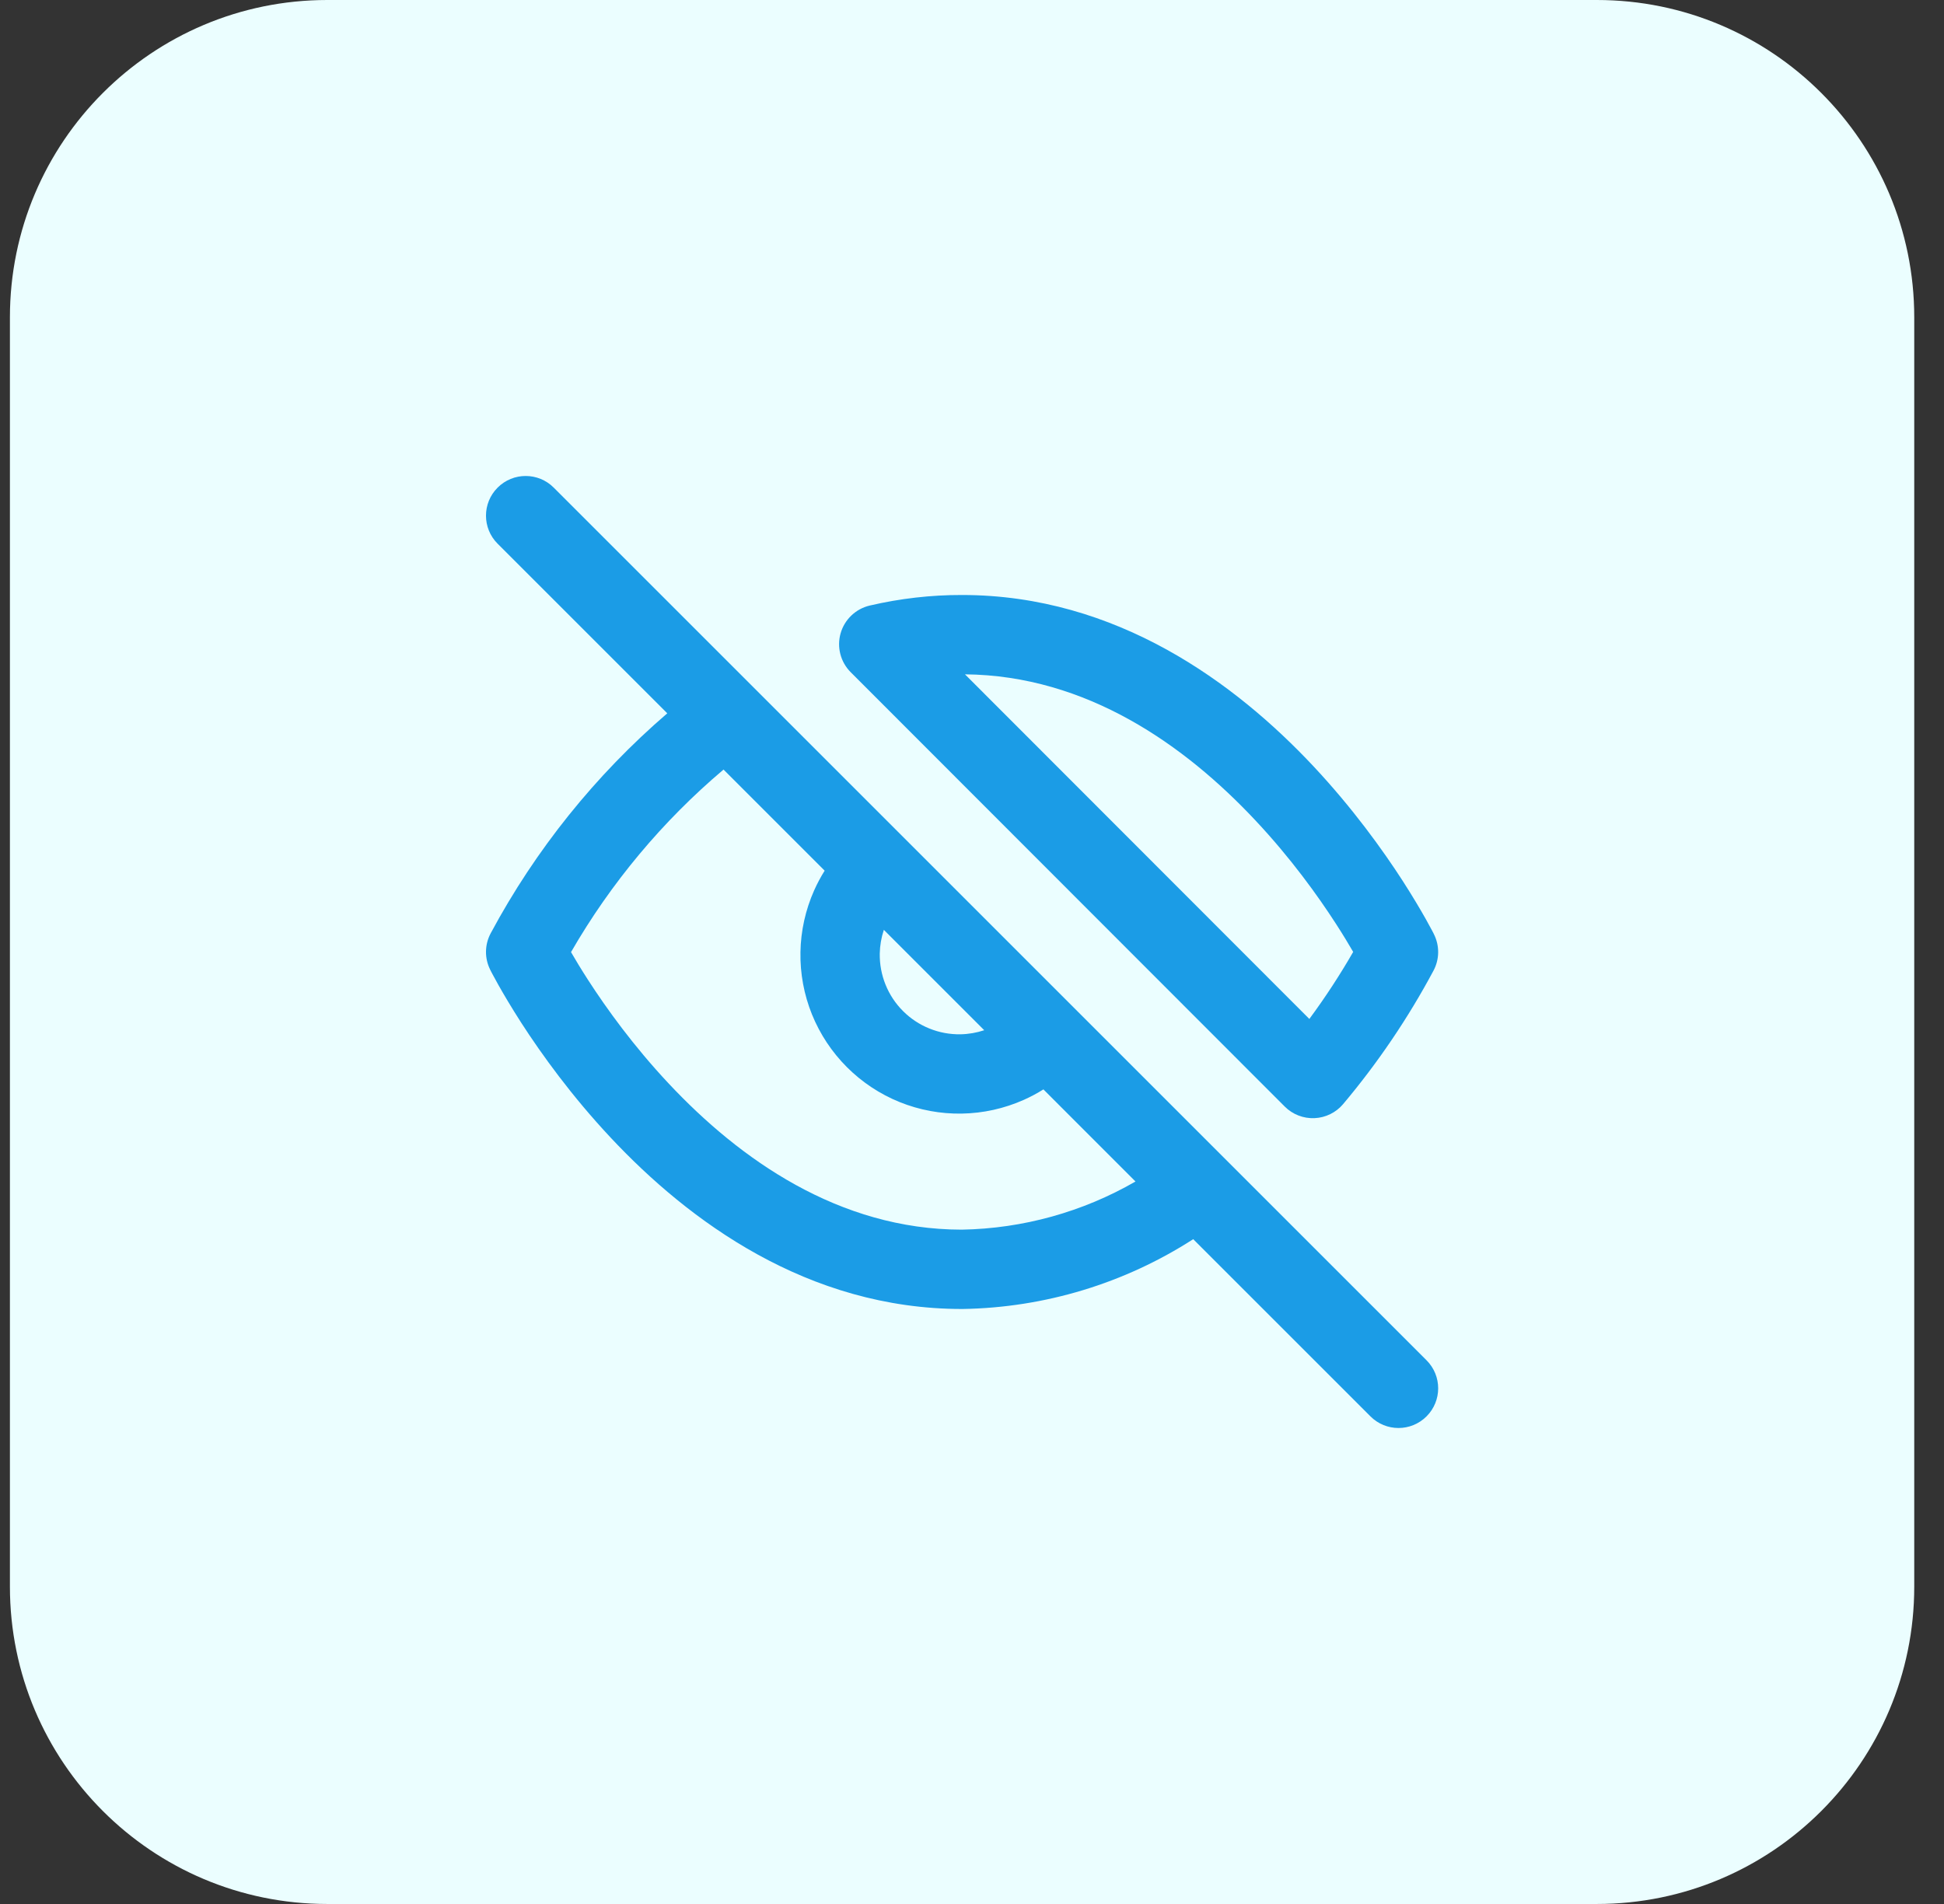 <svg width="49" height="48" viewBox="0 0 49 48" fill="none" xmlns="http://www.w3.org/2000/svg">
<rect x="0" y="0" width="49" height="48" fill="#333333" stroke="none"/>
<path d="M0.25 8C0.25 3.582 3.832 0 8.25 0H40.25C44.668 0 48.25 3.582 48.25 8V40C48.25 44.418 44.668 48 40.25 48H8.25C3.832 48 0.25 44.418 0.25 40V8Z" fill="#EBFEFF"/>
<path fill-rule="evenodd" clip-rule="evenodd" d="M13.957 12.293C13.567 11.902 12.933 11.902 12.543 12.293C12.152 12.683 12.152 13.317 12.543 13.707L16.819 17.983C15.01 19.54 13.5 21.419 12.369 23.527C12.215 23.814 12.21 24.157 12.356 24.447L13.25 24C12.356 24.447 12.355 24.447 12.356 24.447L12.356 24.449L12.357 24.451L12.361 24.458L12.372 24.48C12.382 24.499 12.395 24.525 12.413 24.558C12.447 24.623 12.498 24.717 12.564 24.834C12.696 25.068 12.89 25.398 13.144 25.793C13.652 26.579 14.407 27.629 15.396 28.684C17.355 30.774 20.351 33 24.25 33L24.266 33C26.335 32.966 28.346 32.354 30.076 31.24L34.543 35.707C34.933 36.098 35.567 36.098 35.957 35.707C36.348 35.317 36.348 34.683 35.957 34.293L13.957 12.293ZM28.621 29.786L26.3 27.464C26.141 27.564 25.975 27.652 25.803 27.729C25.312 27.947 24.783 28.065 24.246 28.074C23.709 28.084 23.175 27.985 22.677 27.784C22.179 27.583 21.727 27.283 21.347 26.903C20.967 26.523 20.668 26.071 20.466 25.573C20.265 25.075 20.166 24.541 20.176 24.004C20.185 23.467 20.303 22.938 20.521 22.447C20.598 22.275 20.686 22.109 20.786 21.95L18.237 19.401C16.7 20.701 15.399 22.258 14.393 24.003C14.502 24.192 14.646 24.431 14.824 24.707C15.285 25.421 15.968 26.371 16.855 27.316C18.644 29.225 21.145 30.997 24.242 31C25.787 30.973 27.294 30.552 28.621 29.786ZM22.278 23.442C22.214 23.635 22.179 23.836 22.175 24.04C22.171 24.308 22.22 24.575 22.321 24.824C22.421 25.073 22.571 25.299 22.761 25.489C22.951 25.679 23.177 25.829 23.426 25.929C23.675 26.03 23.942 26.079 24.21 26.075C24.414 26.071 24.616 26.036 24.808 25.972L22.278 23.442Z" fill="#1B9CE6"/>
<path fill-rule="evenodd" clip-rule="evenodd" d="M36.144 23.553L35.25 24C36.144 23.553 36.145 23.553 36.144 23.553L36.144 23.551L36.142 23.549L36.139 23.542L36.128 23.52C36.118 23.501 36.105 23.475 36.087 23.442C36.053 23.377 36.002 23.283 35.936 23.166C35.804 22.932 35.61 22.602 35.356 22.207C34.848 21.421 34.093 20.371 33.105 19.316C31.146 17.227 28.15 15.001 24.251 15C23.467 14.998 22.686 15.088 21.922 15.266C21.569 15.349 21.288 15.617 21.188 15.966C21.089 16.315 21.186 16.69 21.443 16.947L32.383 27.897C32.581 28.095 32.853 28.201 33.133 28.189C33.413 28.177 33.675 28.048 33.855 27.834C34.729 26.795 35.492 25.668 36.132 24.471C36.285 24.185 36.289 23.843 36.144 23.553ZM33.003 25.688L24.323 17C27.39 17.028 29.869 18.789 31.645 20.684C32.532 21.629 33.215 22.579 33.676 23.293C33.854 23.569 33.999 23.809 34.108 23.998C33.772 24.582 33.403 25.146 33.003 25.688Z" fill="#1B9CE6"/>
</svg>
